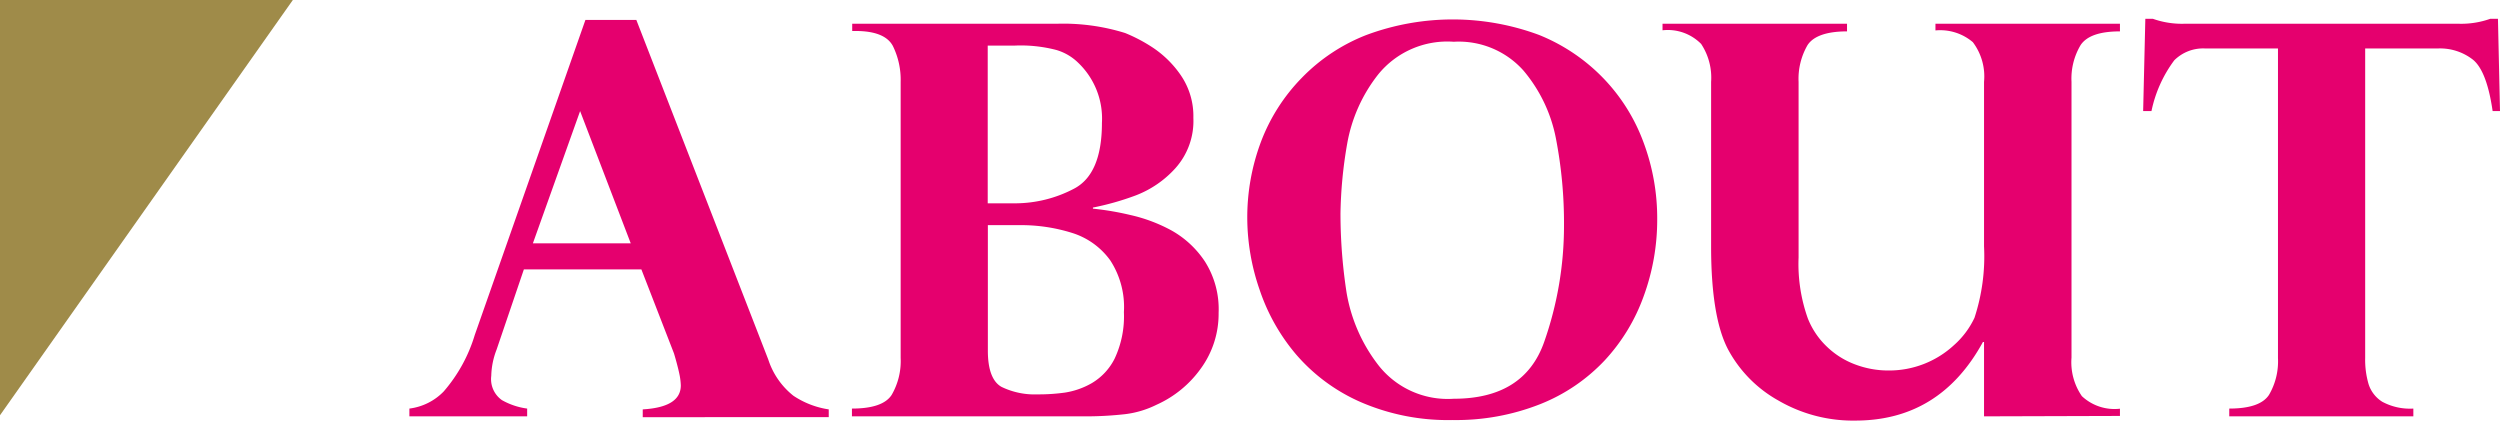 <svg xmlns="http://www.w3.org/2000/svg" viewBox="0 0 183.2 30.82"><g data-name="レイヤー 2"><g data-name="レイヤー 6"><path fill="#9f8b49" d="M0 0h21.46L0 30.43V0z"/><path d="M46.63 1.46l9.67 24.89A5.58 5.58 0 0058.14 29a6.34 6.34 0 002.59 1v.57H47.1V30c1.86-.11 2.79-.69 2.79-1.76a4.75 4.75 0 00-.08-.71c-.06-.31-.14-.63-.24-1s-.16-.56-.18-.63L47 19.74h-8.61l-2 5.88a5.61 5.61 0 00-.39 1.92 1.88 1.88 0 00.78 1.78 5.11 5.11 0 001.85.62v.57H30v-.57a4.22 4.22 0 002.52-1.26 11.26 11.26 0 002.27-4.13L42.9 1.46zm-7.58 16.37h7.17l-3.71-9.69zm40.7 12.68H62.43v-.57q2.26 0 2.91-1a4.94 4.94 0 00.66-2.71V6a5.61 5.61 0 00-.57-2.63c-.39-.73-1.3-1.1-2.75-1.1h-.23v-.53h15a15.26 15.26 0 015 .68 11.56 11.56 0 012.09 1.11 7.58 7.58 0 012 2 5.3 5.3 0 01.91 3.11 5.18 5.18 0 01-1.32 3.69 7.54 7.54 0 01-2.93 2 20.1 20.1 0 01-3.11.88v.08a21 21 0 012.76.47 11.57 11.57 0 013 1.13 7.07 7.07 0 012.45 2.28 6.51 6.51 0 011 3.76A6.8 6.8 0 0188 27a8 8 0 01-3.25 2.66 7.08 7.08 0 01-2.3.69 25.82 25.82 0 01-2.7.16zM74.38 3.34h-2V14.9h2a9.3 9.3 0 004.3-1.06q2.07-1.06 2.07-4.84A5.65 5.65 0 0079 4.59a3.81 3.81 0 00-1.6-.93 10.34 10.34 0 00-3.02-.32zm.2 13.16h-2.19v9.2c0 1.39.34 2.28 1 2.65a5.56 5.56 0 002.64.55 14 14 0 002-.13 5.68 5.68 0 001.97-.69 4.34 4.34 0 001.68-1.8 7.27 7.27 0 00.68-3.41 6.26 6.26 0 00-1-3.79 5.44 5.44 0 00-2.76-2 12.48 12.48 0 00-4.02-.58zM91.4 16a15.77 15.77 0 011-5.6 13.54 13.54 0 013-4.7 13.33 13.33 0 014.74-3.14 18.16 18.16 0 0112.64 0 13.61 13.61 0 014.72 3.18 13.44 13.44 0 012.94 4.7 15.88 15.88 0 011 5.67 16.27 16.27 0 01-1 5.62 13.7 13.7 0 01-2.84 4.67 13.12 13.12 0 01-4.72 3.21 16.75 16.75 0 01-6.43 1.17 16.07 16.07 0 01-6.75-1.32A13.25 13.25 0 0195 26a14.39 14.39 0 01-2.7-4.78 16.18 16.18 0 01-.9-5.22zm6.83-.37a38.06 38.06 0 00.44 5.77 11.89 11.89 0 002.33 5.35 6.45 6.45 0 005.53 2.47q5.17 0 6.63-4.17a25.67 25.67 0 001.45-8.51 32.59 32.59 0 00-.58-6.33 10.9 10.9 0 00-2.4-5.05 6.35 6.35 0 00-5.1-2.1 6.52 6.52 0 00-5.54 2.4 11.36 11.36 0 00-2.27 5.08 32.3 32.3 0 00-.49 5.12zm47.16 14.88v-5.45h-.08q-3.15 5.76-9.35 5.76a10.88 10.88 0 01-5.64-1.47 9.34 9.34 0 01-3.68-3.73q-1.24-2.34-1.25-7.48V6a4.47 4.47 0 00-.73-2.78 3.43 3.43 0 00-2.83-1v-.48h13.52v.56c-1.48 0-2.45.34-2.89 1a4.92 4.92 0 00-.66 2.7v12.86a11.88 11.88 0 00.68 4.48 5.8 5.8 0 001.38 2.05 6 6 0 002.07 1.31 6.85 6.85 0 002.47.45 7 7 0 004.79-1.86 6.19 6.19 0 001.5-2 14.47 14.47 0 00.7-5.24V6a4.17 4.17 0 00-.82-2.91 3.69 3.69 0 00-2.74-.86v-.49h13.52v.56c-1.47 0-2.43.33-2.88 1a4.79 4.79 0 00-.67 2.7v20.2a4.37 4.37 0 00.76 2.83 3.5 3.5 0 002.79.92v.53zm14.69-28.77h20.09a6.36 6.36 0 002.31-.36h.57l.15 6.76h-.54c-.29-2-.78-3.24-1.46-3.78a3.92 3.92 0 00-2.51-.81h-5.37v22.68a6.34 6.34 0 00.25 1.92 2.37 2.37 0 001 1.29 4.28 4.28 0 002.28.5v.57h-13.49v-.57q2.25 0 2.91-1a4.85 4.85 0 00.66-2.69V3.55h-5.37a3 3 0 00-2.23.87 9.41 9.41 0 00-1.67 3.72h-.61l.16-6.76h.56a6.36 6.36 0 002.31.36z" fill="#e5006e"/></g></g></svg>